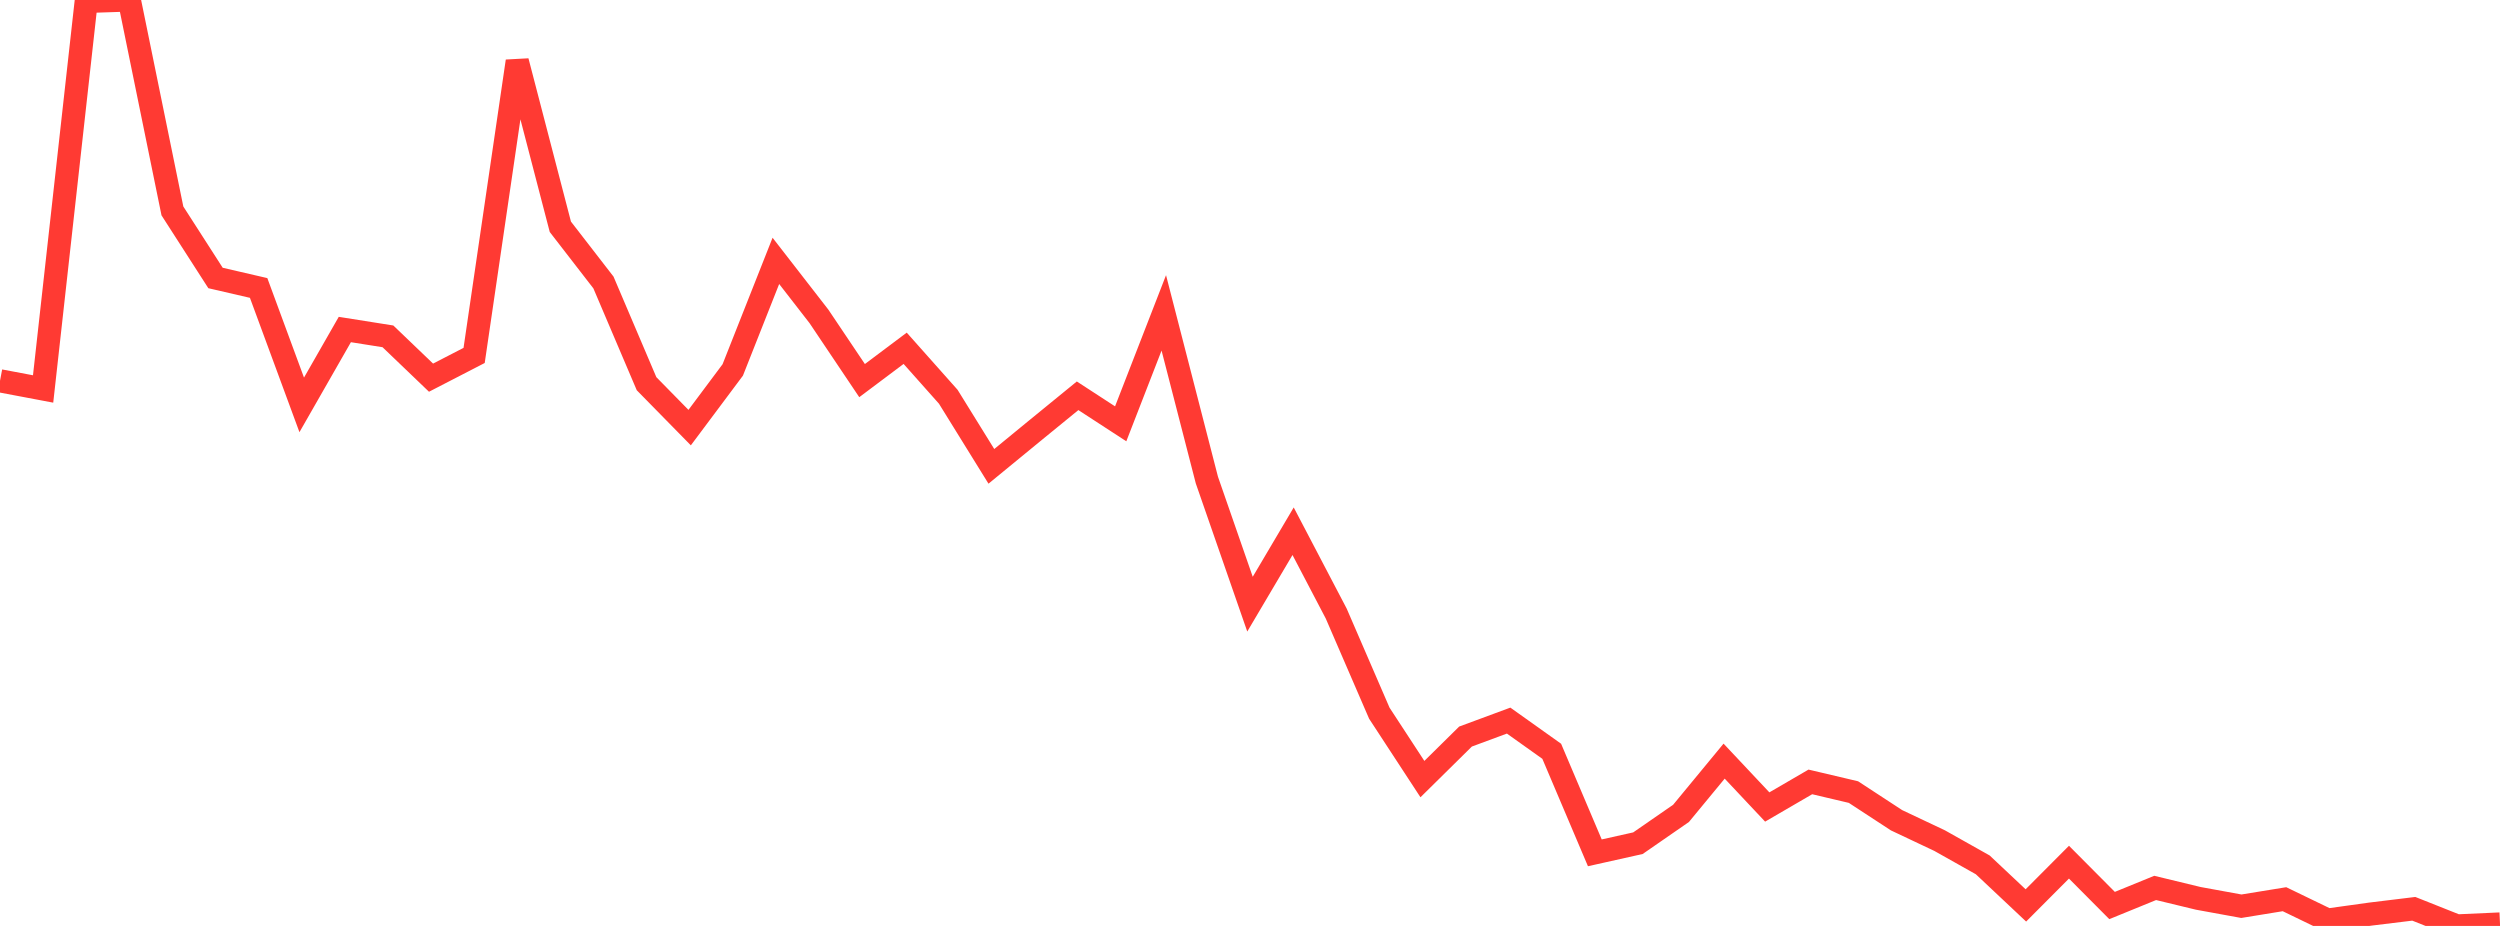 <?xml version="1.0" standalone="no"?>
<!DOCTYPE svg PUBLIC "-//W3C//DTD SVG 1.1//EN" "http://www.w3.org/Graphics/SVG/1.1/DTD/svg11.dtd">

<svg width="135" height="50" viewBox="0 0 135 50" preserveAspectRatio="none" 
  xmlns="http://www.w3.org/2000/svg"
  xmlns:xlink="http://www.w3.org/1999/xlink">


<polyline points="0.0, 20.564 2.328, 21.004 4.655, 0.077 6.983, 0.0 9.31, 11.389 11.638, 15.011 13.966, 15.55 16.293, 21.864 18.621, 17.794 20.948, 18.163 23.276, 20.394 25.603, 19.193 27.931, 3.305 30.259, 12.247 32.586, 15.254 34.914, 20.72 37.241, 23.091 39.569, 19.976 41.897, 14.087 44.224, 17.086 46.552, 20.553 48.879, 18.807 51.207, 21.425 53.534, 25.183 55.862, 23.273 58.19, 21.372 60.517, 22.886 62.845, 16.895 65.172, 25.925 67.5, 32.625 69.828, 28.686 72.155, 33.13 74.483, 38.512 76.81, 42.071 79.138, 39.774 81.466, 38.912 83.793, 40.569 86.121, 46.053 88.448, 45.533 90.776, 43.922 93.103, 41.101 95.431, 43.578 97.759, 42.223 100.086, 42.772 102.414, 44.294 104.741, 45.394 107.069, 46.703 109.397, 48.893 111.724, 46.557 114.052, 48.898 116.379, 47.948 118.707, 48.511 121.034, 48.936 123.362, 48.557 125.69, 49.683 128.017, 49.359 130.345, 49.075 132.672, 50.0 135.0, 49.895" fill="none" stroke="#ff3a33" stroke-width="1.25"/>

</svg>